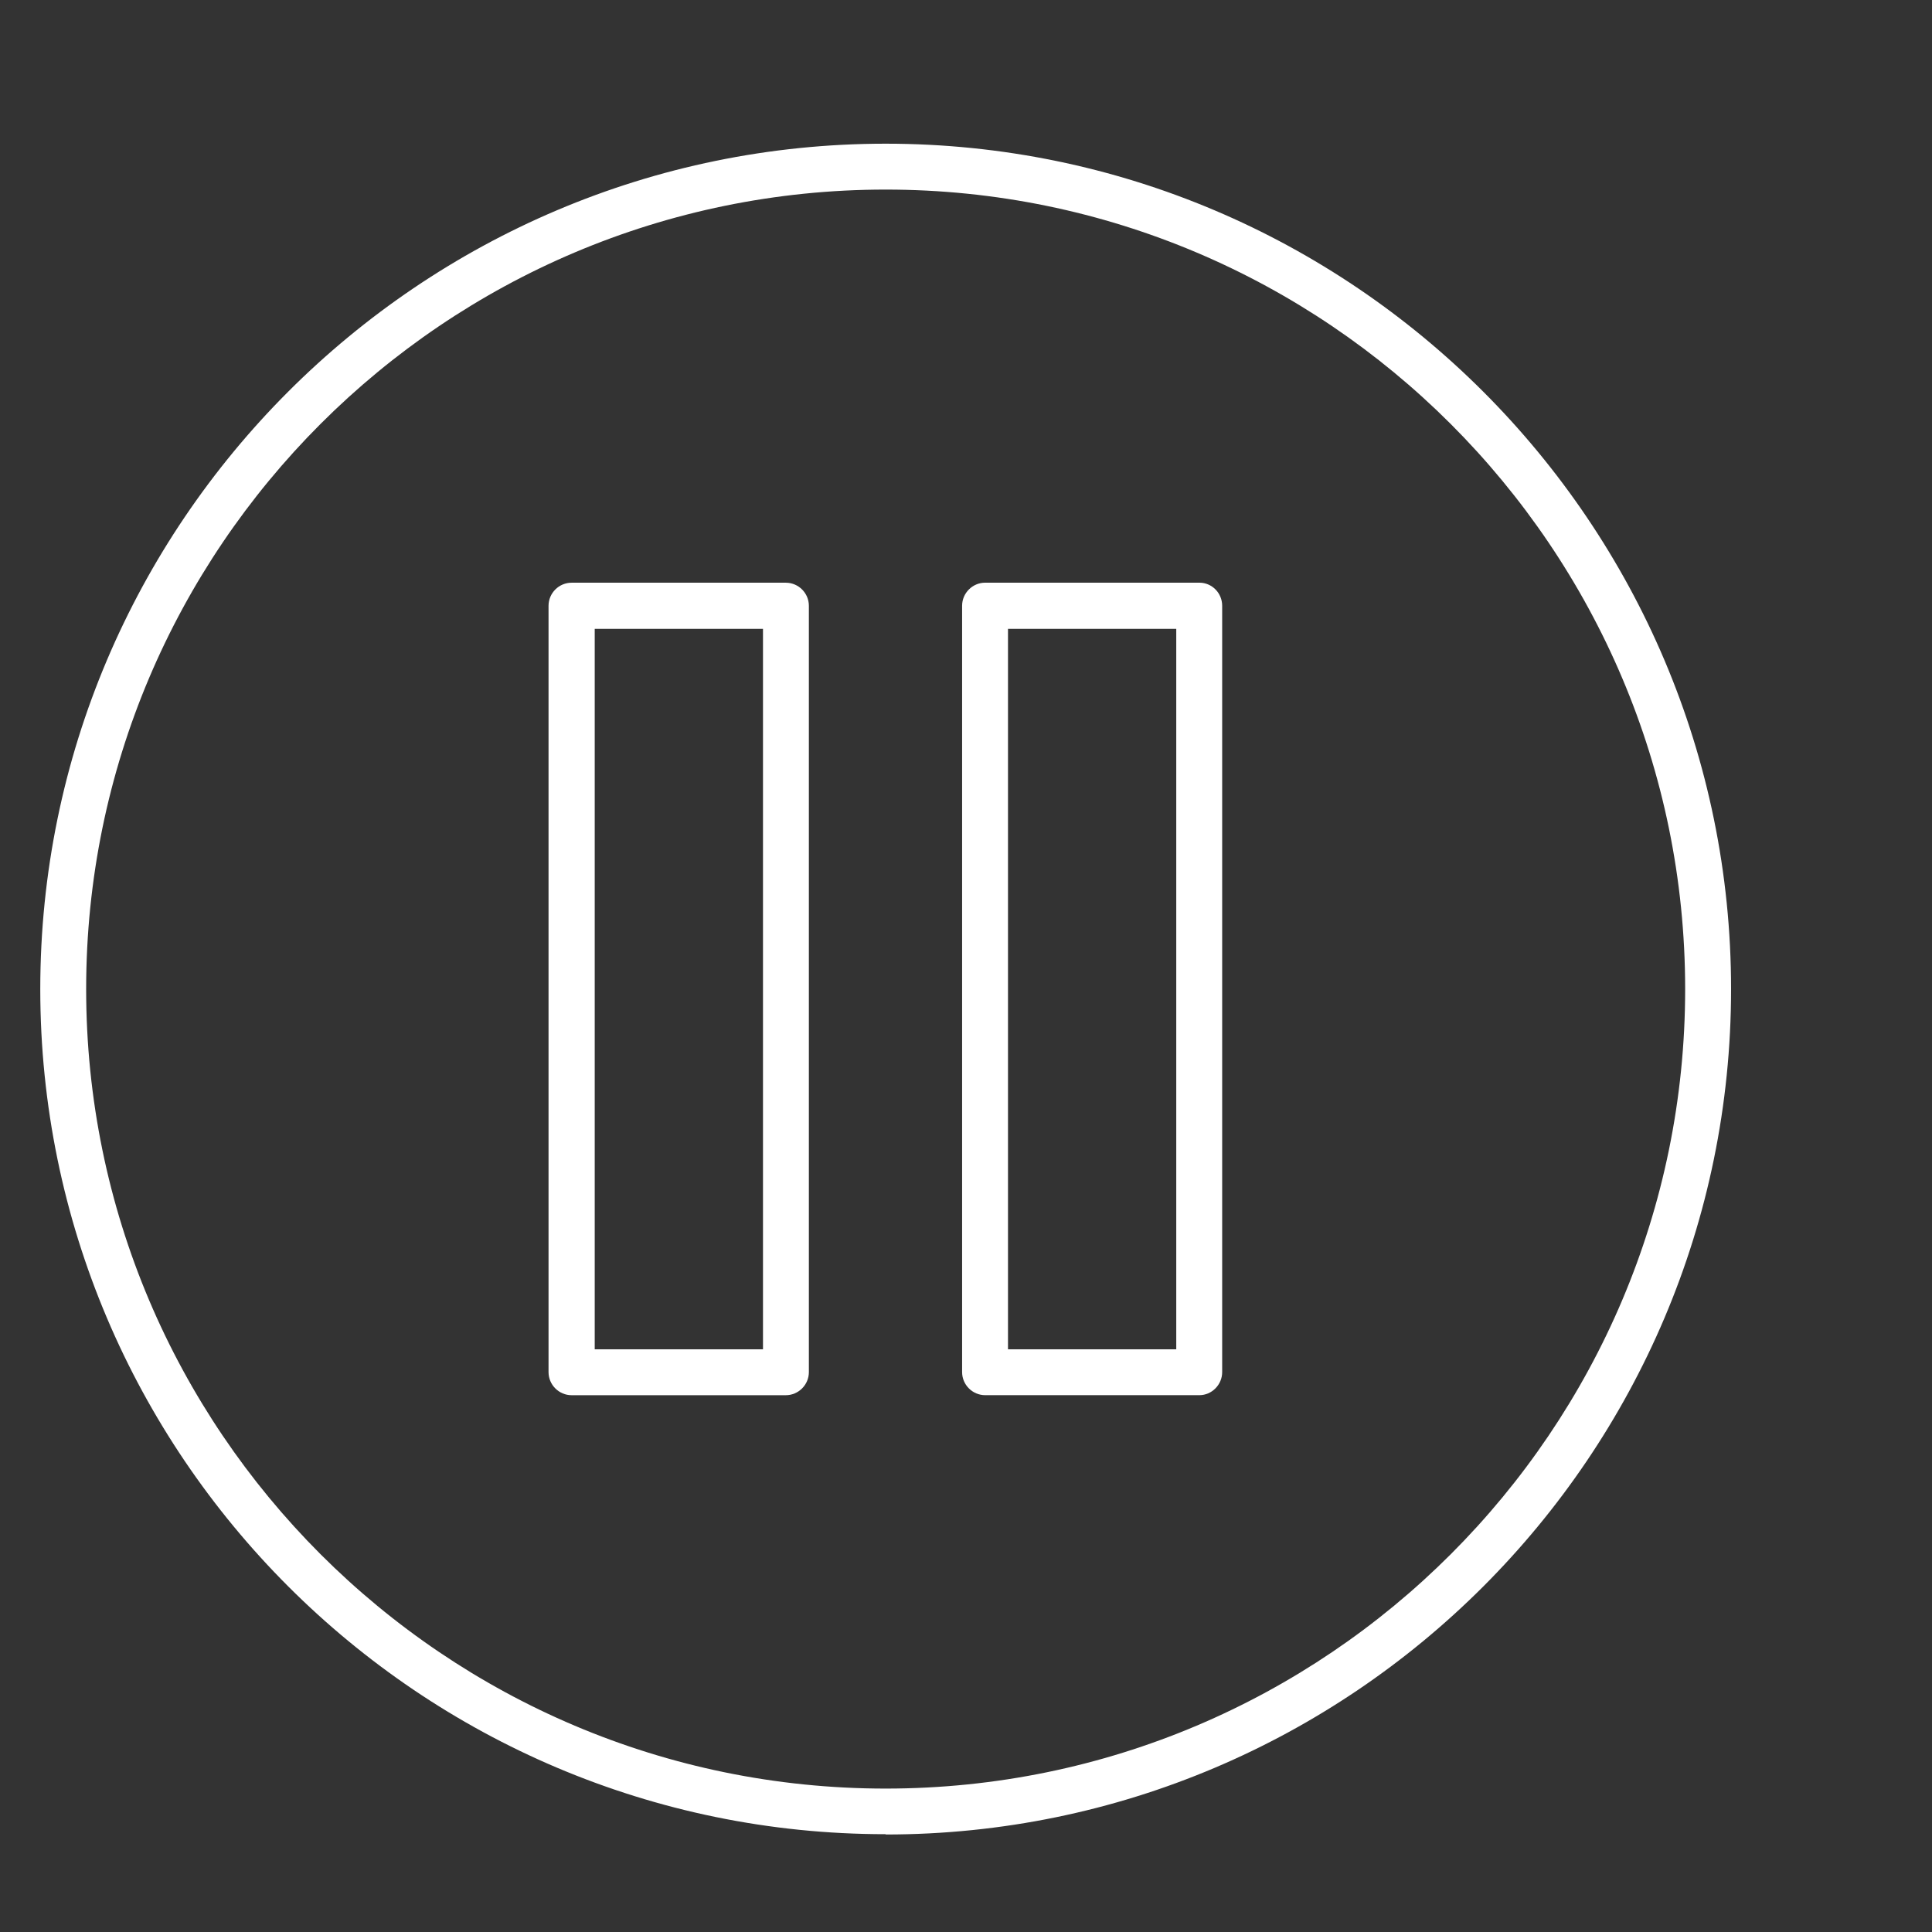 <?xml version="1.0" encoding="UTF-8"?> <svg xmlns="http://www.w3.org/2000/svg" width="64" height="64" viewBox="0 0 64 64" fill="none"><rect x="0" y="0" width="64" height="64" fill="#333333" stroke="none"/><path d="M29.339 60.76C13.897 60.76 1.334 48.197 1.334 32.765C1.334 17.333 13.897 4.76 29.339 4.76C44.78 4.76 57.344 17.323 57.344 32.765C57.344 48.206 44.78 60.77 29.339 60.77V60.76ZM29.339 6.28C14.729 6.28 2.854 18.155 2.854 32.765C2.854 47.374 14.729 59.249 29.339 59.249C43.948 59.249 55.823 47.374 55.823 32.765C55.823 18.155 43.939 6.28 29.339 6.28Z" fill="white"></path><path d="M26.03 46.218H18.936C18.515 46.218 18.171 45.873 18.171 45.453V20.068C18.171 19.647 18.515 19.303 18.936 19.303H26.03C26.451 19.303 26.795 19.647 26.795 20.068V45.453C26.795 45.873 26.451 46.218 26.03 46.218ZM19.701 44.697H25.275V20.832H19.701V44.697Z" fill="white"></path><path d="M39.73 46.217H32.636C32.215 46.217 31.871 45.873 31.871 45.452V20.067C31.871 19.647 32.215 19.302 32.636 19.302H39.73C40.151 19.302 40.486 19.647 40.486 20.067V45.452C40.486 45.873 40.142 46.217 39.73 46.217ZM33.391 44.697H38.965V20.832H33.391V44.697Z" fill="white"></path></svg> 